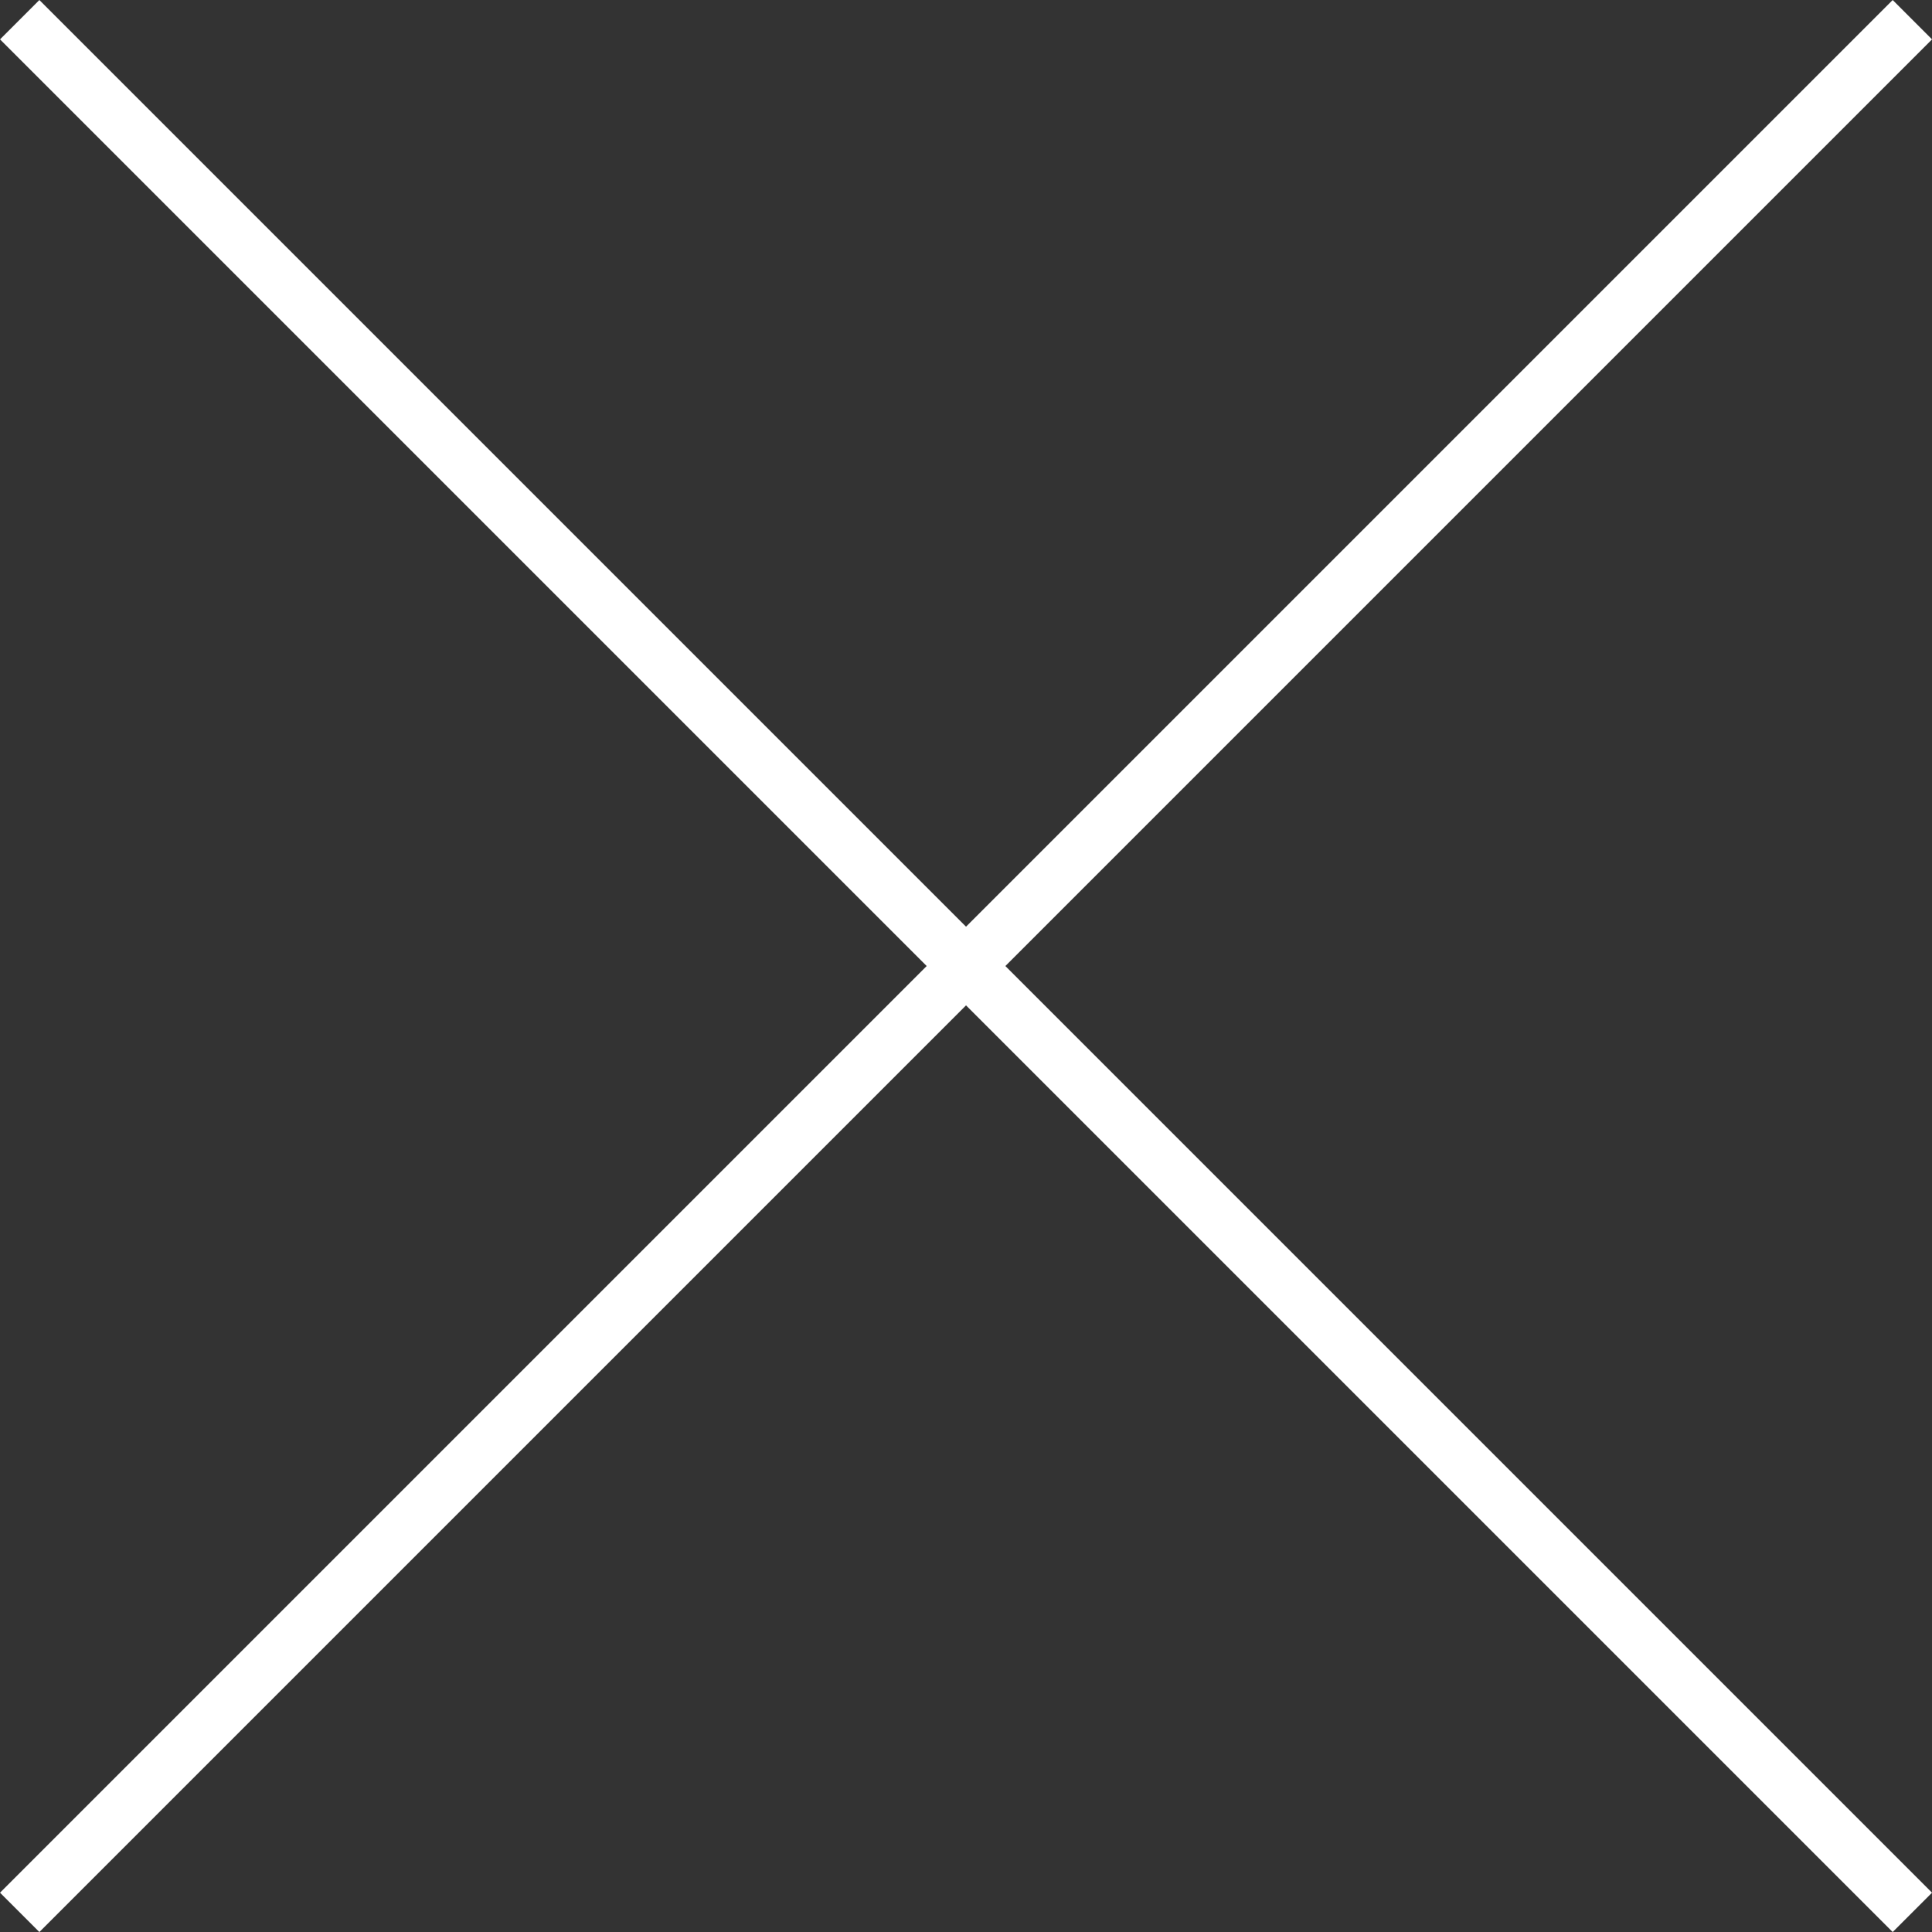 <?xml version="1.0" encoding="iso-8859-1"?>
<!-- Generator: Adobe Illustrator 19.2.1, SVG Export Plug-In . SVG Version: 6.00 Build 0)  -->
<!DOCTYPE svg PUBLIC "-//W3C//DTD SVG 1.1//EN" "http://www.w3.org/Graphics/SVG/1.1/DTD/svg11.dtd">
<svg version="1.1" id="&#x30EC;&#x30A4;&#x30E4;&#x30FC;_1"
	 xmlns="http://www.w3.org/2000/svg" xmlns:xlink="http://www.w3.org/1999/xlink" x="0px" y="0px" viewBox="0 0 34.717 34.717"
	 style="enable-background:new 0 0 34.717 34.717;" xml:space="preserve">
<rect x="0" y="0" width="34.717" height="34.717" fill="#333333" stroke="none"/>
<line style="fill:none;stroke:#FFFFFF;stroke-miterlimit:10;" x1="0.354" y1="0.354" x2="34.364" y2="34.364"/>
<line style="fill:none;stroke:#FFFFFF;stroke-miterlimit:10;" x1="34.364" y1="0.354" x2="0.354" y2="34.364"/>
<g>
</g>
<g>
</g>
<g>
</g>
<g>
</g>
<g>
</g>
<g>
</g>
</svg>
